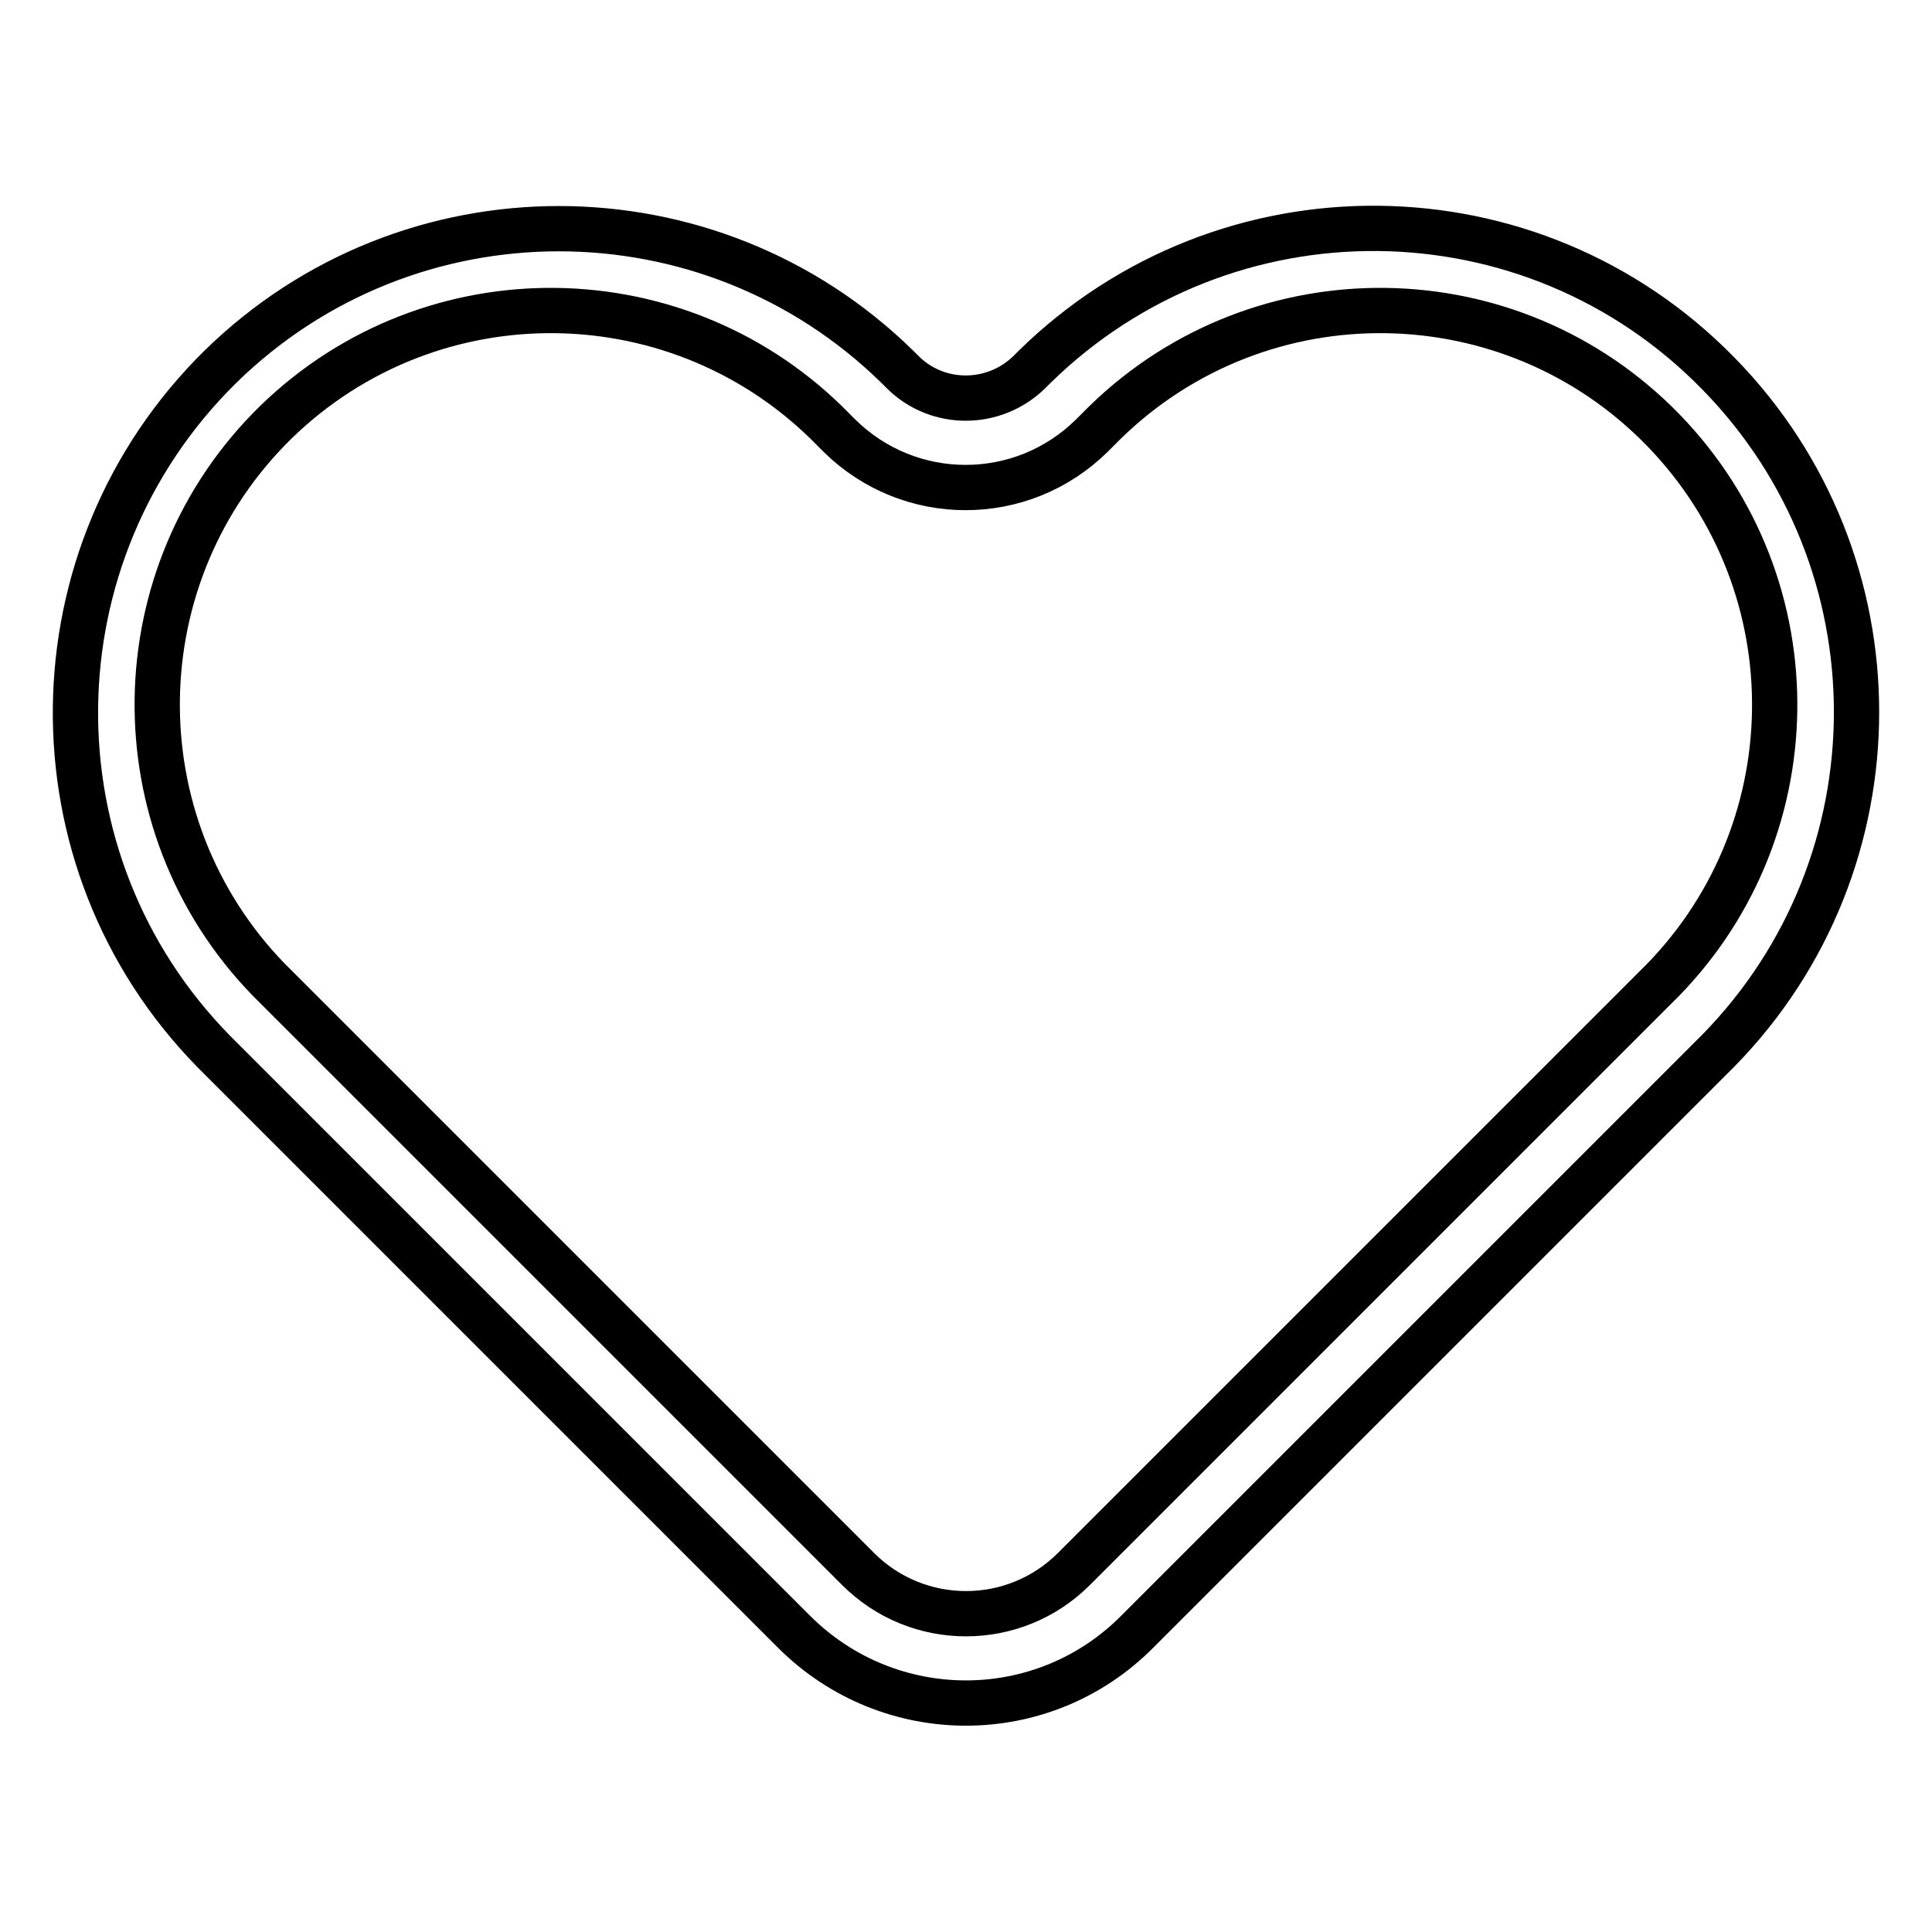 <?xml version="1.0" encoding="utf-8"?>
<!-- Svg Vector Icons : http://www.onlinewebfonts.com/icon -->
<!DOCTYPE svg PUBLIC "-//W3C//DTD SVG 1.1//EN" "http://www.w3.org/Graphics/SVG/1.1/DTD/svg11.dtd">
<svg version="1.1" xmlns="http://www.w3.org/2000/svg" xmlns:xlink="http://www.w3.org/1999/xlink" x="0px" y="0px" viewBox="0 0 256 256" enable-background="new 0 0 256 256" xml:space="preserve">
<g> <path stroke-width="6" fill-opacity="0" stroke="#000000"  d="M113.7,207.9c7.9,7.9,20.7,7.9,28.6,0c0,0,0,0,0,0l77-77c20.7-20.1,21.2-53.2,1.1-73.9 c-20.1-20.7-53.2-21.2-73.9-1.1c-0.4,0.4-0.7,0.7-1.1,1.1l-0.7,0.7c-9.3,9.2-24.2,9.2-33.5,0l-0.7-0.7 c-20.1-20.7-53.2-21.2-73.9-1.1C16,76,15.5,109.1,35.6,129.8c0.4,0.4,0.7,0.7,1.1,1.1L113.7,207.9L113.7,207.9z M105.3,216.3 l-77-77C3.5,114,4,73.4,29.2,48.6c24.9-24.4,64.8-24.4,89.7,0l0.7,0.7c4.6,4.6,12.1,4.6,16.8,0l0.7-0.7 c25.3-24.8,65.9-24.4,90.6,0.9c24.4,24.9,24.4,64.8,0,89.7l-77,77C138.2,228.8,117.9,228.8,105.3,216.3 C105.3,216.3,105.3,216.3,105.3,216.3z"/></g>
</svg>